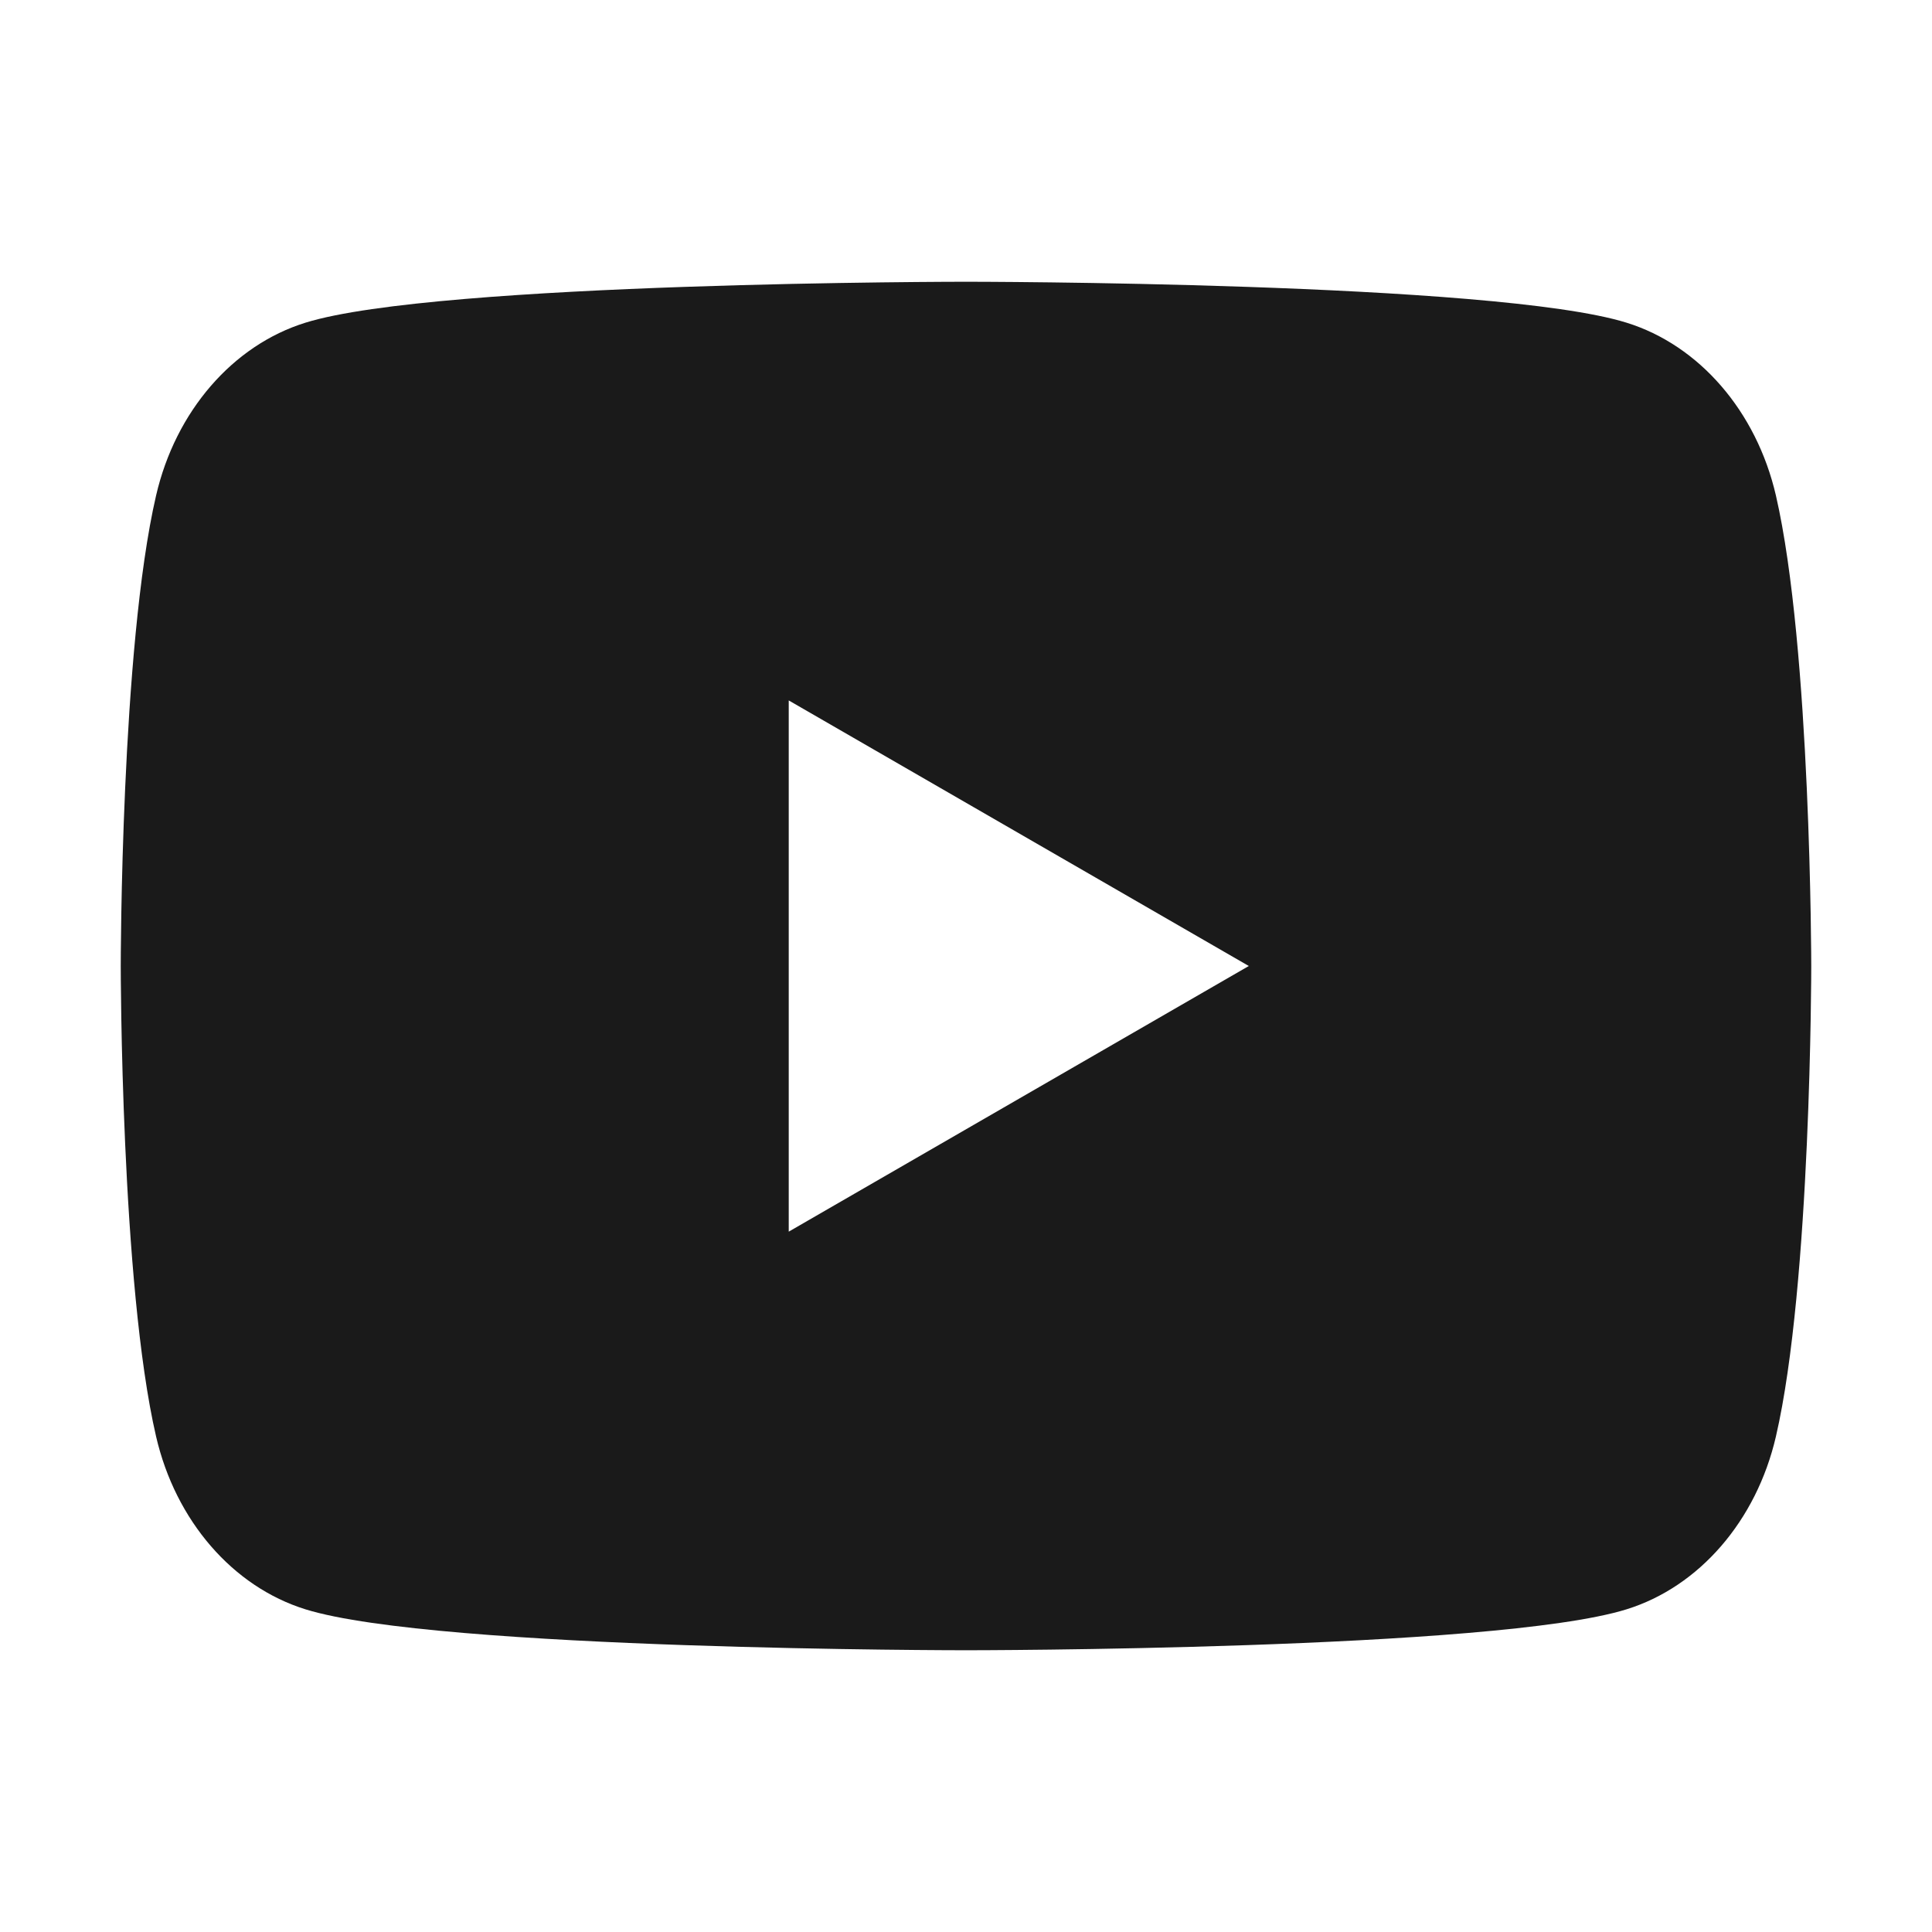 <svg width="24" height="24" viewBox="0 0 24 24" fill="none" xmlns="http://www.w3.org/2000/svg">
<g id="youtube">
<path id="Icon" fill-rule="evenodd" clip-rule="evenodd" d="M20.204 4.008C21.108 4.288 21.819 5.109 22.061 6.155C22.498 8.048 22.5 12 22.5 12C22.5 12 22.5 15.952 22.061 17.845C21.819 18.891 21.108 19.712 20.204 19.992C18.567 20.5 12 20.5 12 20.5C12 20.5 5.433 20.5 3.796 19.992C2.892 19.712 2.181 18.891 1.939 17.845C1.5 15.952 1.5 12 1.5 12C1.5 12 1.5 8.048 1.939 6.155C2.181 5.109 2.892 4.288 3.796 4.008C5.433 3.5 12 3.5 12 3.5C12 3.5 18.567 3.5 20.204 4.008ZM15.513 12L9.798 15.3V8.701L15.513 12Z" fill="#1A1A1A"/>
</g>
</svg>

